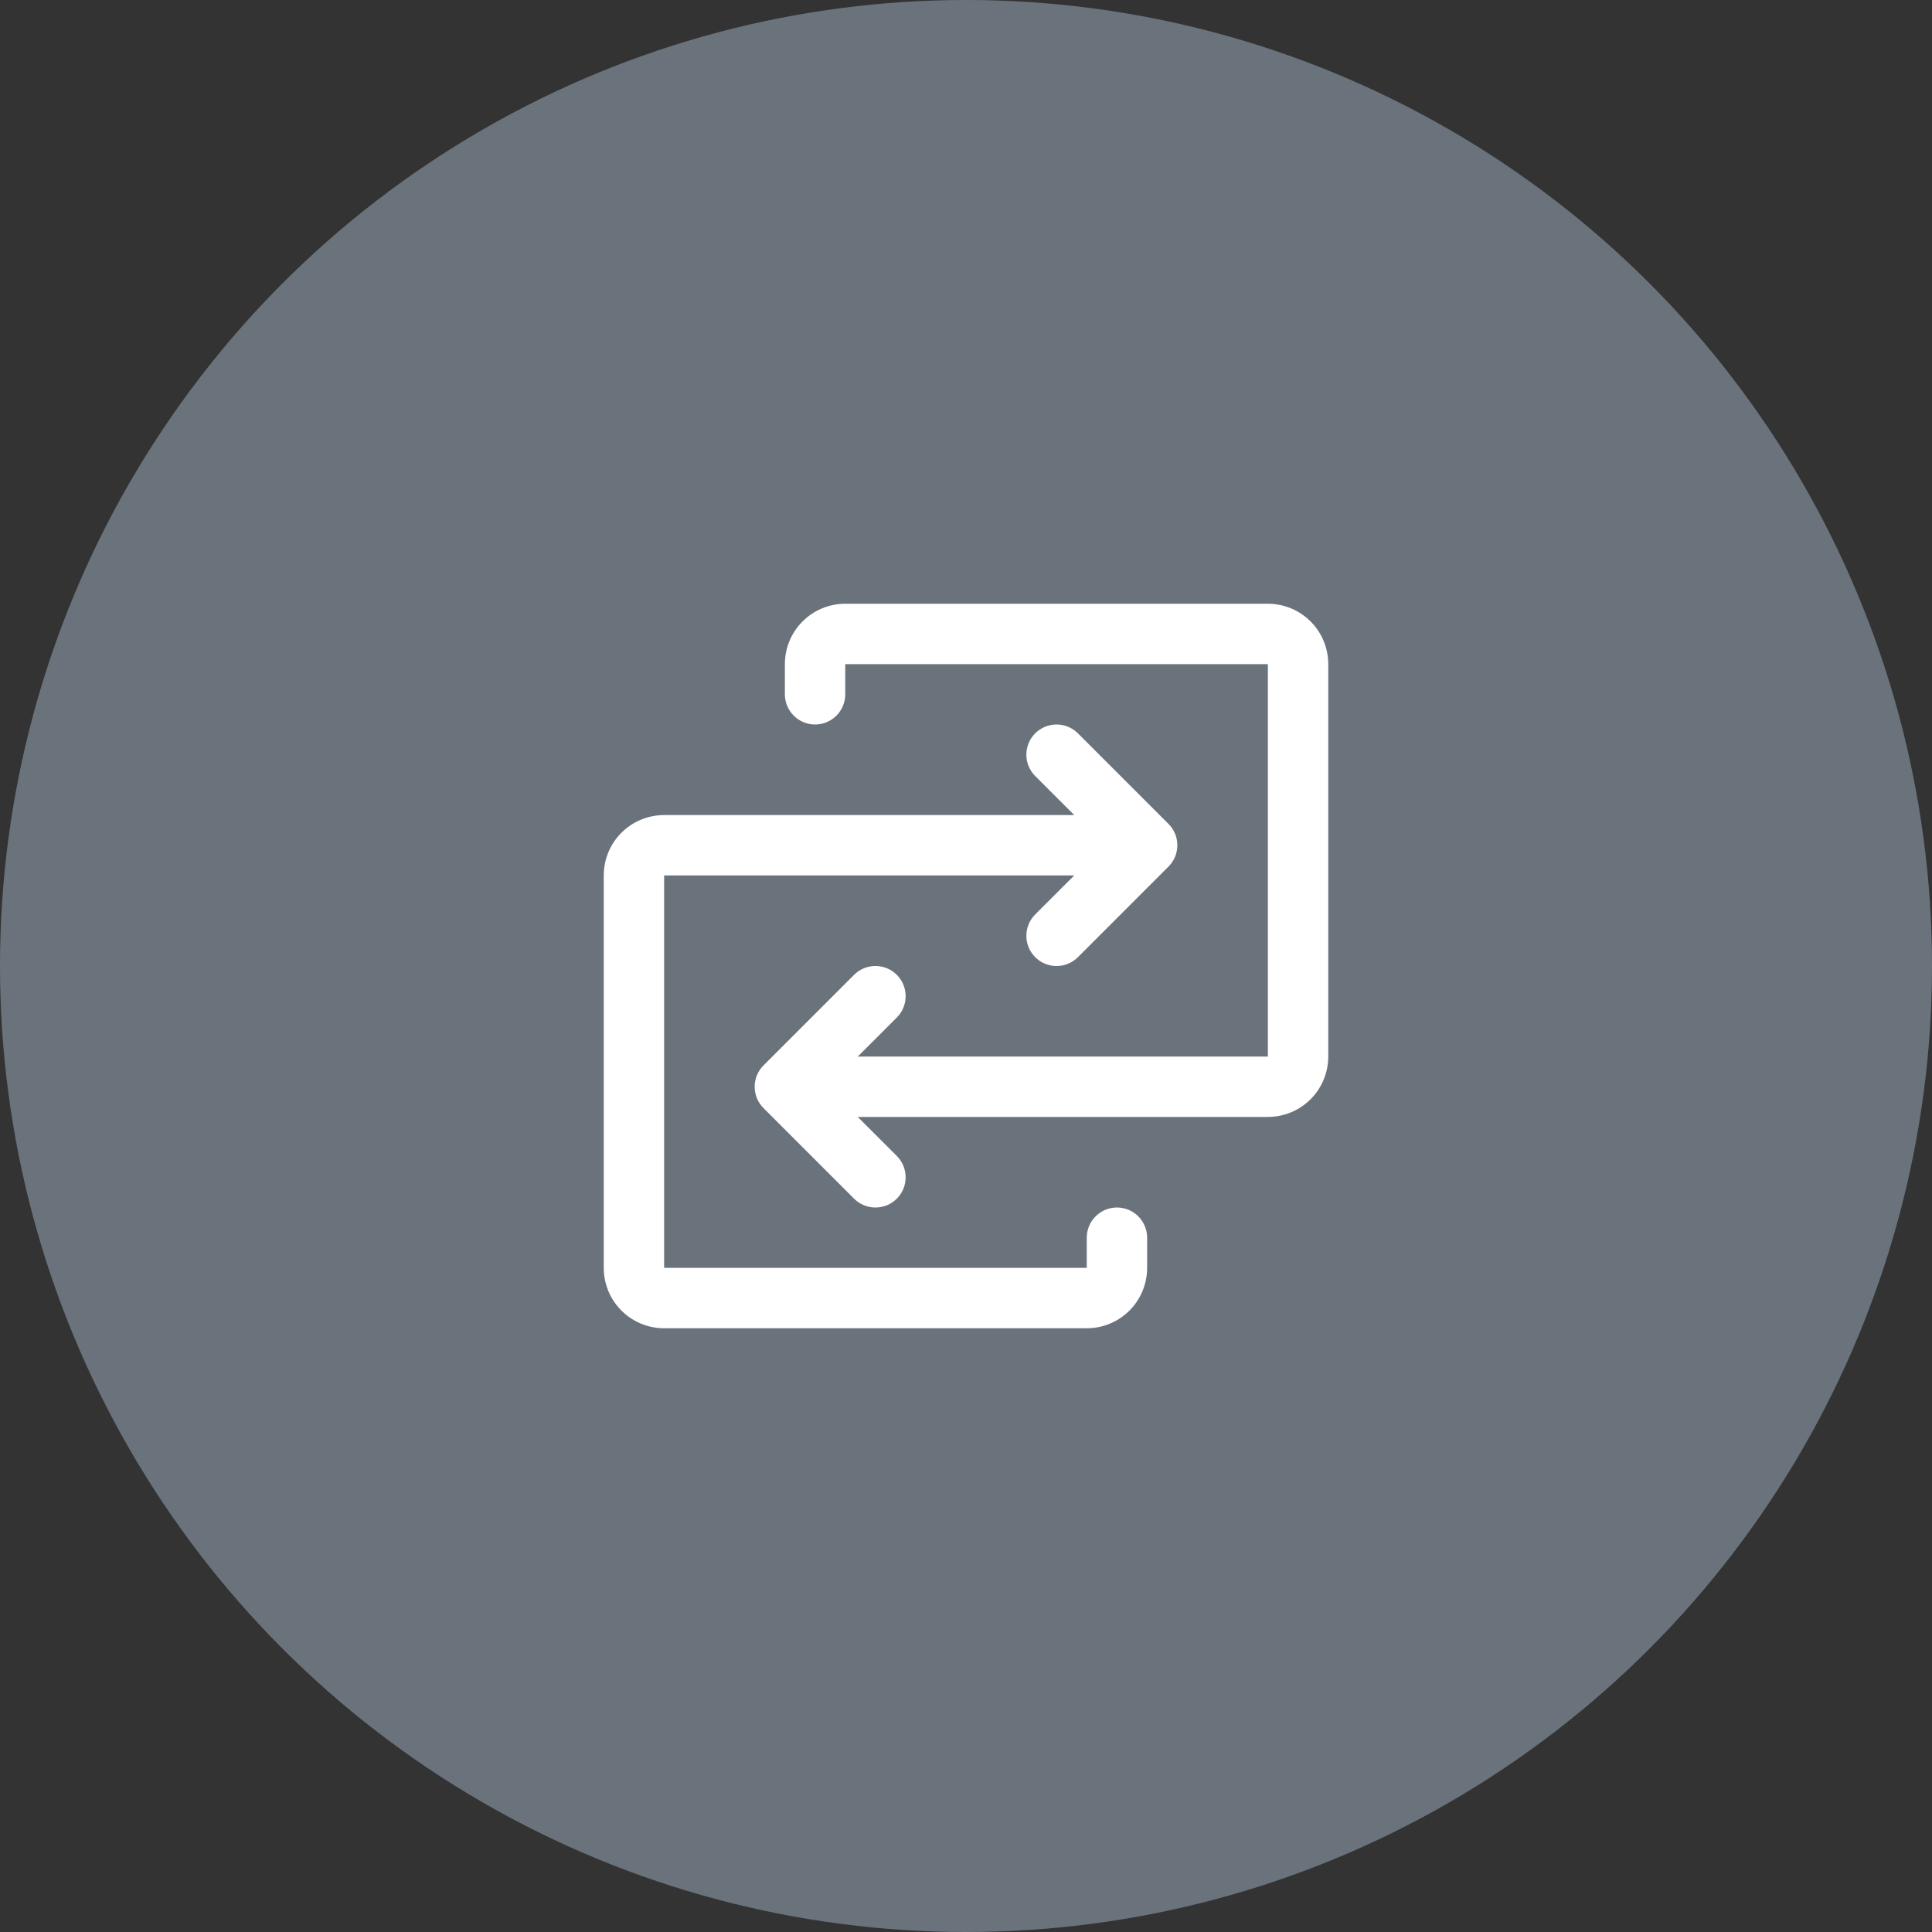 <svg xmlns="http://www.w3.org/2000/svg" fill="none" viewBox="0 0 100 100" height="100" width="100">
<rect x="0" y="0" width="100" height="100" fill="#333333" stroke="none"/>
<circle fill="#6A737C" r="50" cy="50" cx="50"></circle>
<path fill="white" d="M68.75 34.375V54.688C68.75 55.516 68.421 56.311 67.835 56.897C67.249 57.483 66.454 57.812 65.625 57.812H44.397L46.418 59.832C46.563 59.977 46.678 60.15 46.757 60.339C46.835 60.529 46.876 60.732 46.876 60.938C46.876 61.143 46.835 61.346 46.757 61.536C46.678 61.725 46.563 61.898 46.418 62.043C46.273 62.188 46.1 62.303 45.911 62.382C45.721 62.46 45.518 62.501 45.312 62.501C45.107 62.501 44.904 62.46 44.714 62.382C44.525 62.303 44.352 62.188 44.207 62.043L39.52 57.355C39.374 57.21 39.259 57.038 39.18 56.848C39.102 56.659 39.061 56.455 39.061 56.25C39.061 56.045 39.102 55.841 39.18 55.652C39.259 55.462 39.374 55.29 39.52 55.145L44.207 50.457C44.5 50.164 44.898 49.999 45.312 49.999C45.727 49.999 46.125 50.164 46.418 50.457C46.711 50.75 46.876 51.148 46.876 51.562C46.876 51.977 46.711 52.375 46.418 52.668L44.397 54.688H65.625V34.375H43.75V35.938C43.75 36.352 43.585 36.749 43.292 37.042C42.999 37.335 42.602 37.5 42.188 37.5C41.773 37.5 41.376 37.335 41.083 37.042C40.79 36.749 40.625 36.352 40.625 35.938V34.375C40.625 33.546 40.954 32.751 41.54 32.165C42.126 31.579 42.921 31.25 43.75 31.25H65.625C66.454 31.25 67.249 31.579 67.835 32.165C68.421 32.751 68.75 33.546 68.75 34.375ZM57.812 62.5C57.398 62.5 57.001 62.665 56.708 62.958C56.415 63.251 56.25 63.648 56.25 64.062V65.625H34.375V45.312H55.603L53.582 47.332C53.289 47.625 53.124 48.023 53.124 48.438C53.124 48.852 53.289 49.25 53.582 49.543C53.875 49.836 54.273 50.001 54.688 50.001C55.102 50.001 55.5 49.836 55.793 49.543L60.48 44.855C60.626 44.71 60.741 44.538 60.82 44.348C60.898 44.159 60.939 43.955 60.939 43.75C60.939 43.545 60.898 43.341 60.82 43.152C60.741 42.962 60.626 42.79 60.48 42.645L55.793 37.957C55.5 37.664 55.102 37.499 54.688 37.499C54.273 37.499 53.875 37.664 53.582 37.957C53.289 38.25 53.124 38.648 53.124 39.062C53.124 39.477 53.289 39.875 53.582 40.168L55.603 42.188H34.375C33.546 42.188 32.751 42.517 32.165 43.103C31.579 43.689 31.25 44.484 31.25 45.312V65.625C31.25 66.454 31.579 67.249 32.165 67.835C32.751 68.421 33.546 68.75 34.375 68.75H56.25C57.079 68.75 57.874 68.421 58.46 67.835C59.046 67.249 59.375 66.454 59.375 65.625V64.062C59.375 63.648 59.21 63.251 58.917 62.958C58.624 62.665 58.227 62.5 57.812 62.5Z"></path>
</svg>
